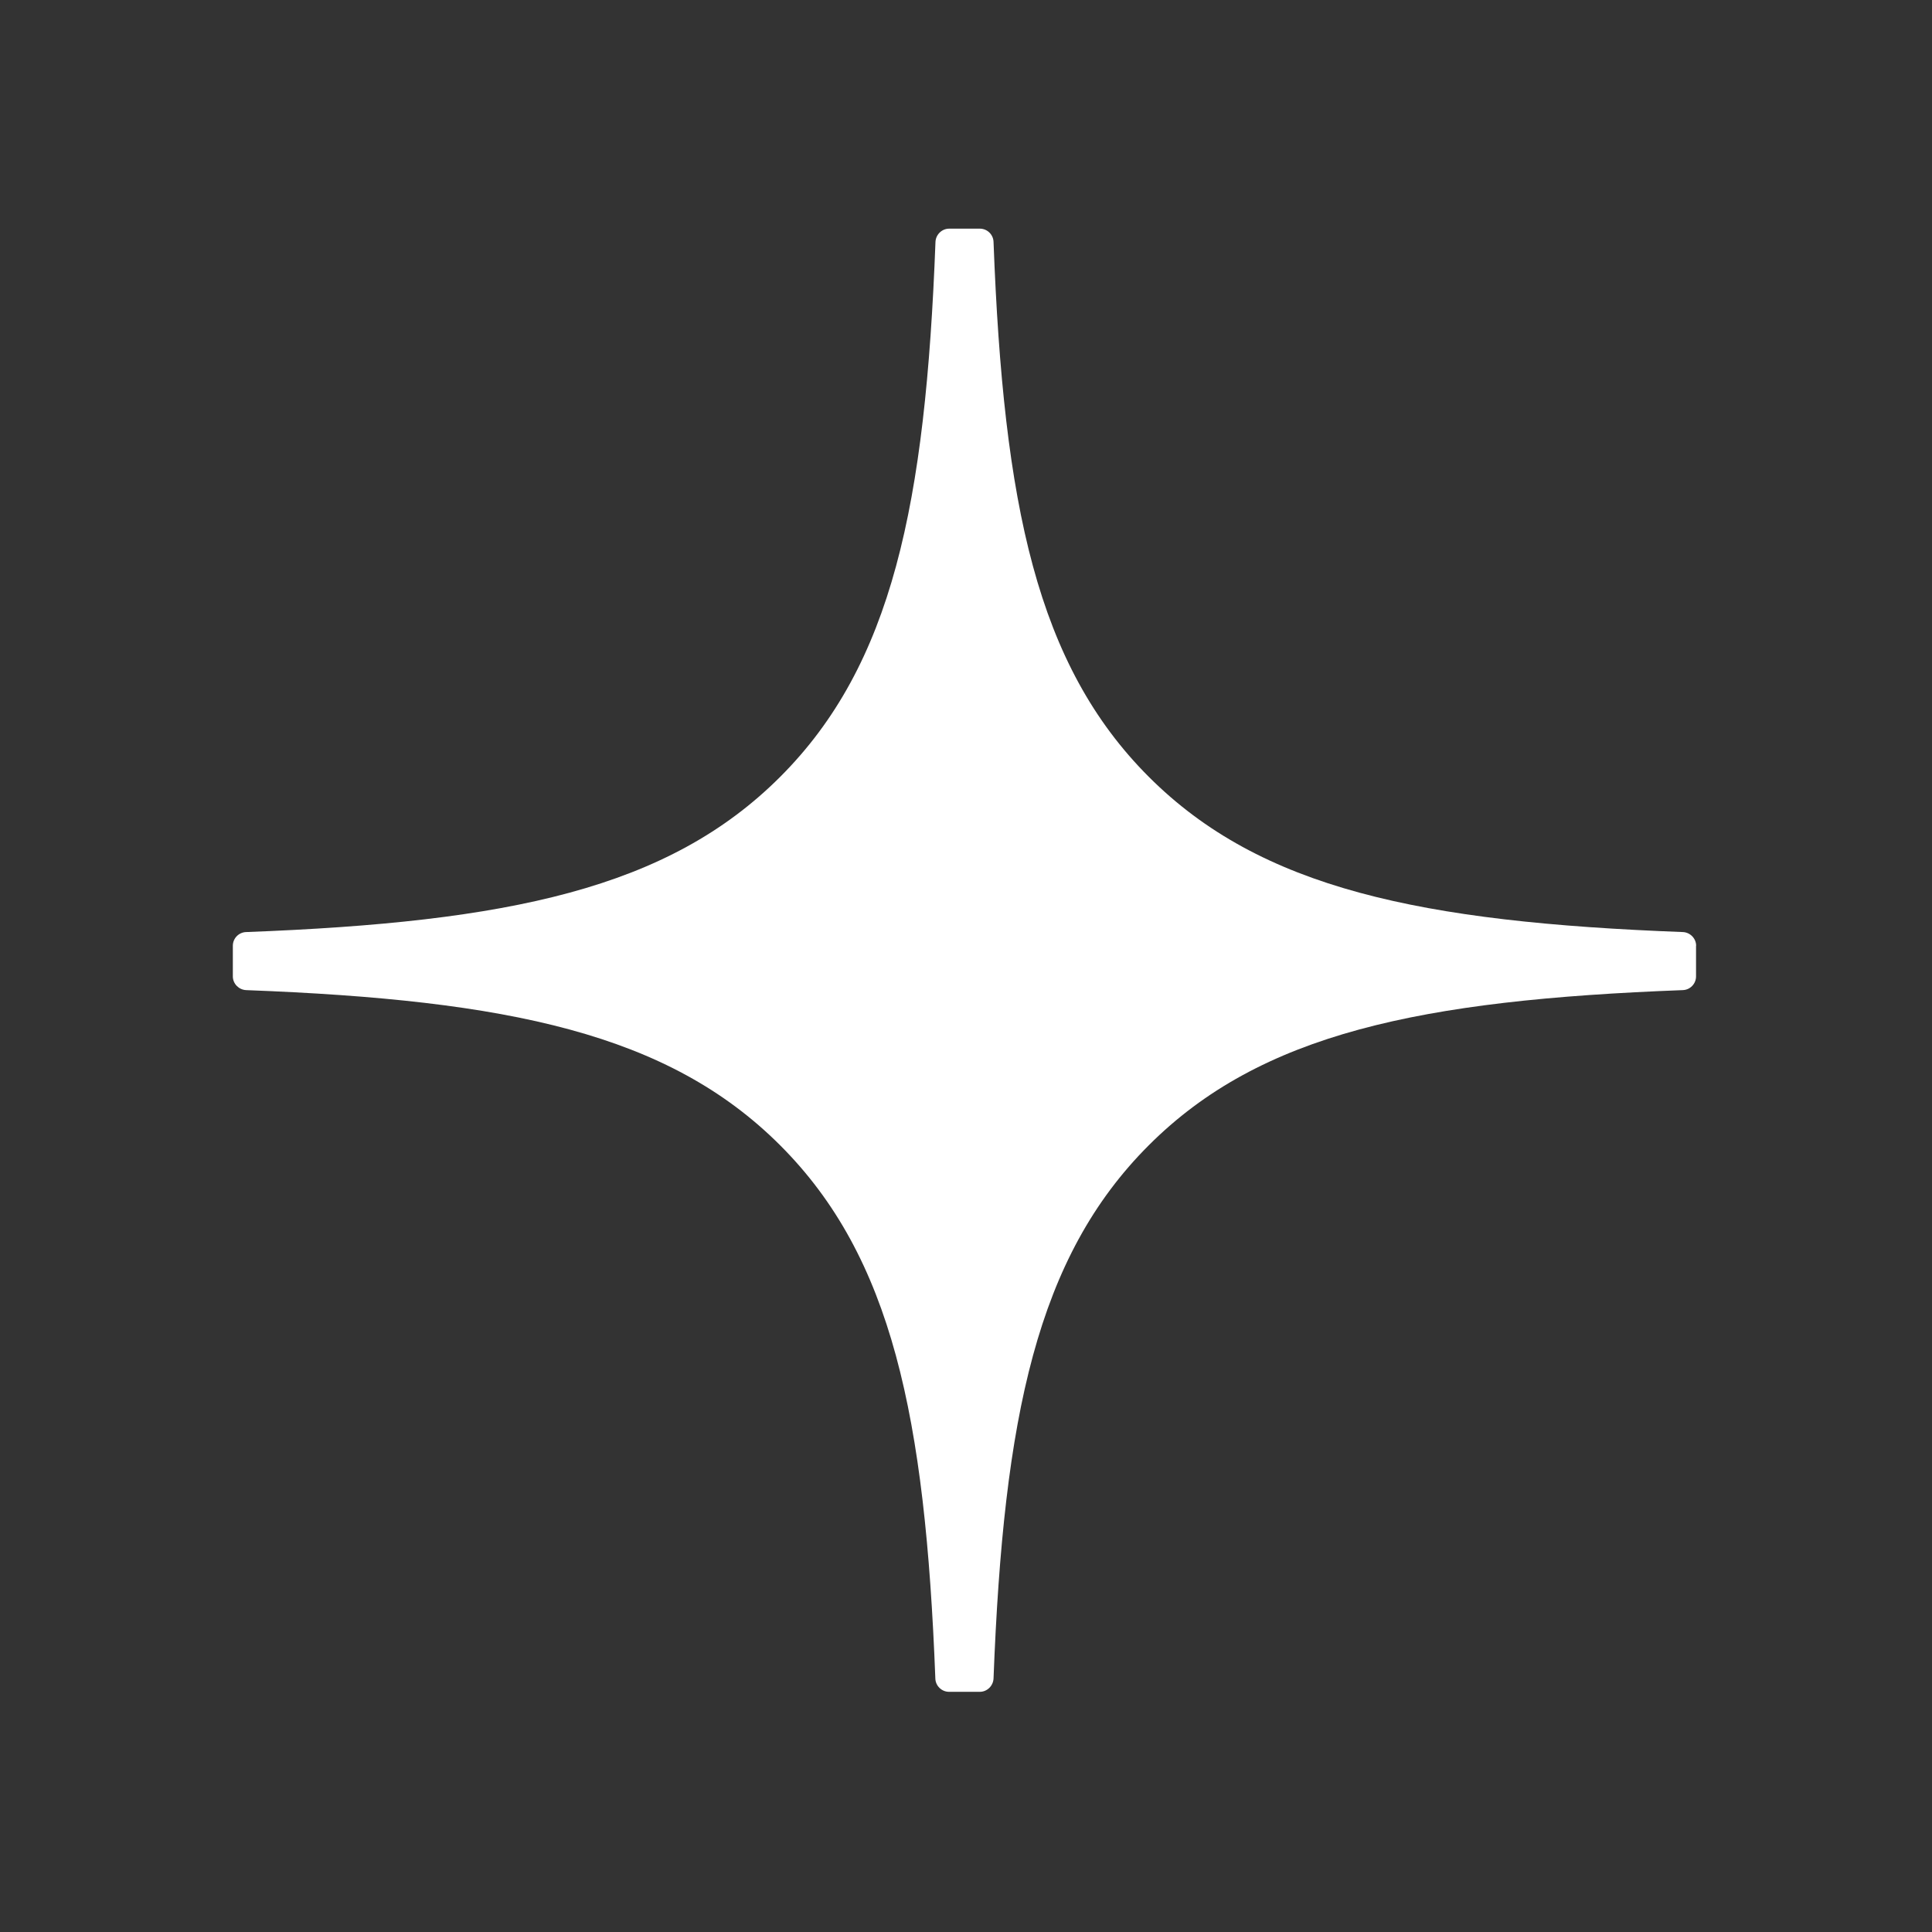 <svg width="60" height="60" viewBox="0 0 60 60" fill="none" xmlns="http://www.w3.org/2000/svg">
<rect x="0" y="0" width="60" height="60" fill="#333333" stroke="none"/>
<path d="M52.675 29.372C52.675 29.145 52.491 28.956 52.264 28.946C44.111 28.637 39.149 27.597 35.678 24.126C32.2 20.648 31.164 15.682 30.855 7.512C30.848 7.285 30.66 7.101 30.429 7.101H29.478C29.251 7.101 29.062 7.285 29.052 7.512C28.743 15.679 27.707 20.648 24.229 24.126C20.754 27.601 15.796 28.637 7.643 28.946C7.416 28.953 7.231 29.141 7.231 29.372V30.323C7.231 30.55 7.416 30.738 7.643 30.749C15.796 31.058 20.757 32.097 24.229 35.569C27.7 39.04 28.736 43.991 29.048 52.129C29.055 52.356 29.244 52.541 29.474 52.541H30.429C30.656 52.541 30.844 52.356 30.855 52.129C31.167 43.991 32.203 39.04 35.675 35.569C39.149 32.094 44.107 31.058 52.26 30.749C52.487 30.742 52.672 30.554 52.672 30.323V29.372H52.675Z" fill="white"/>
</svg>
